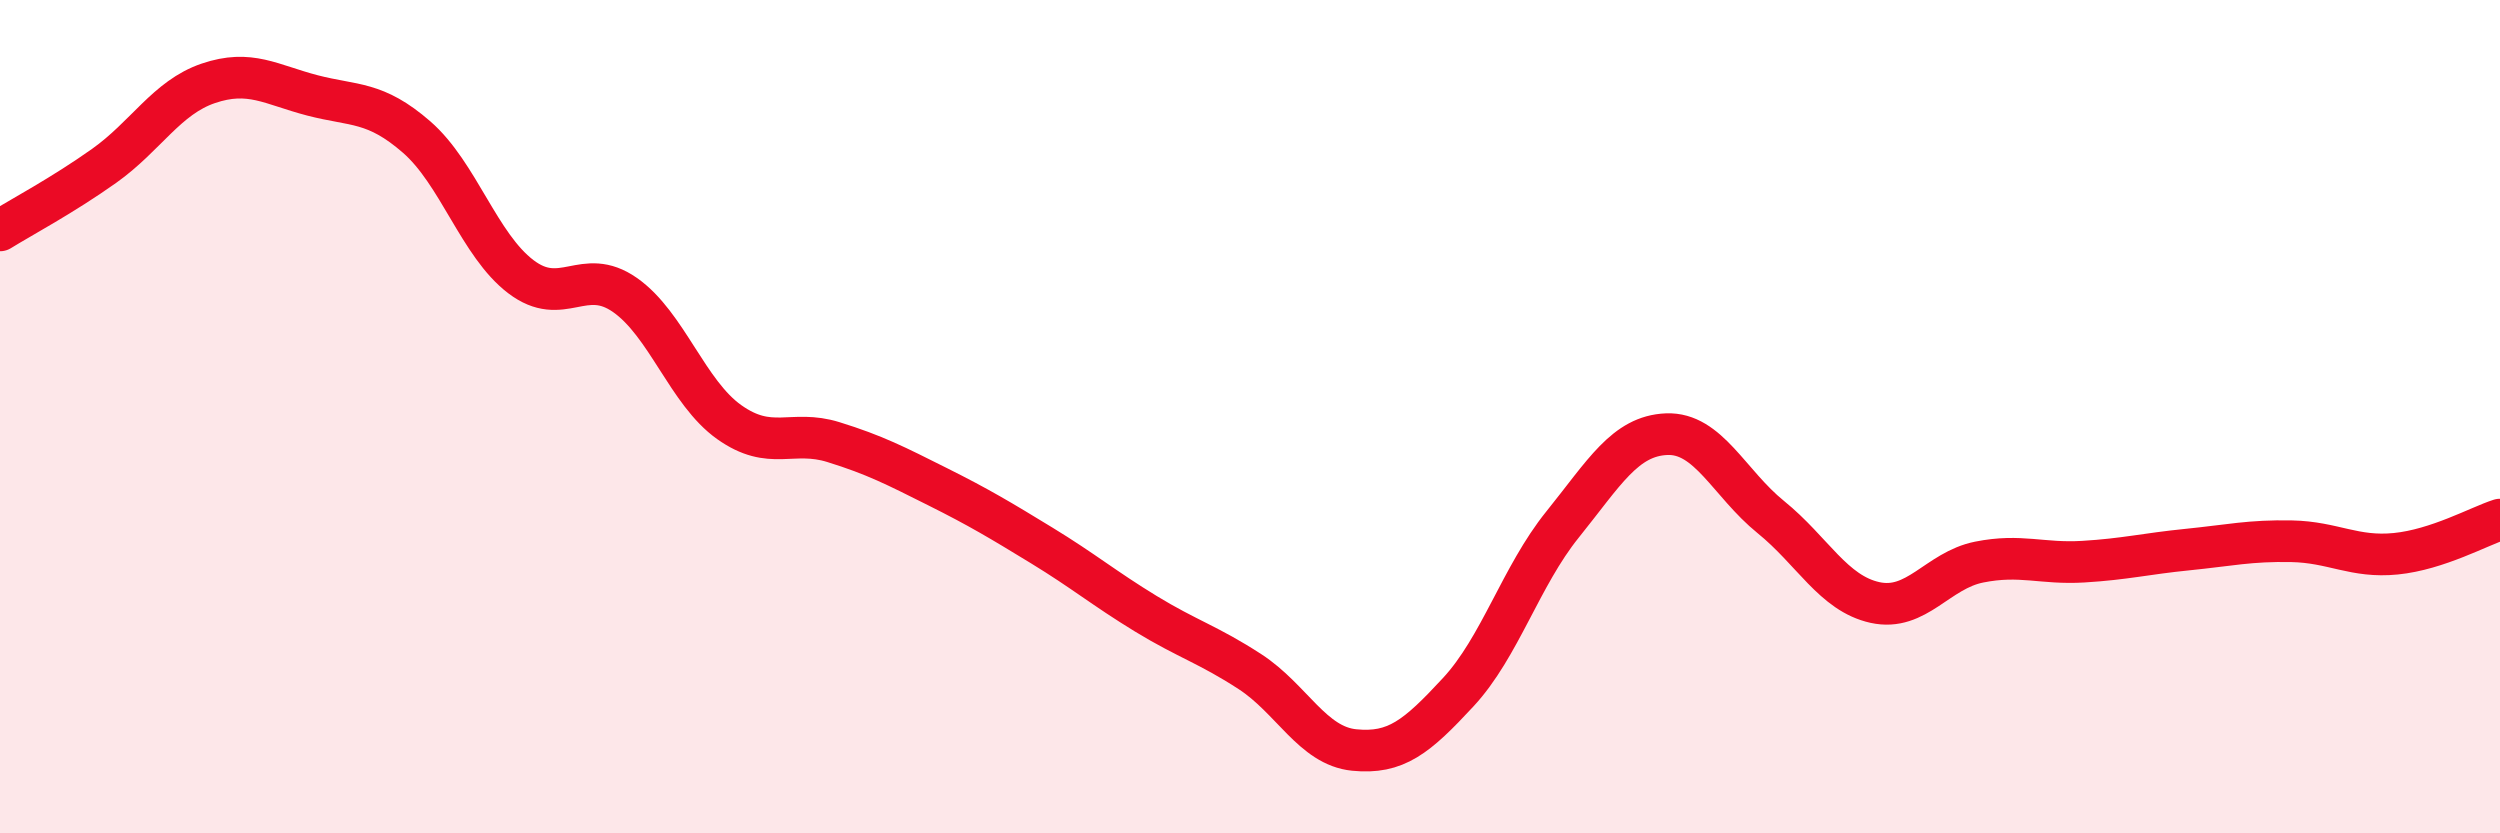 
    <svg width="60" height="20" viewBox="0 0 60 20" xmlns="http://www.w3.org/2000/svg">
      <path
        d="M 0,5.53 C 0.5,5.22 1.5,4.69 2.5,3.98 C 3.5,3.27 4,2.34 5,2 C 6,1.66 6.5,2.03 7.5,2.29 C 8.5,2.55 9,2.42 10,3.29 C 11,4.16 11.5,5.88 12.5,6.64 C 13.5,7.4 14,6.38 15,7.08 C 16,7.78 16.5,9.42 17.5,10.13 C 18.5,10.84 19,10.3 20,10.61 C 21,10.92 21.5,11.18 22.5,11.68 C 23.5,12.18 24,12.48 25,13.09 C 26,13.7 26.5,14.12 27.5,14.73 C 28.5,15.34 29,15.47 30,16.12 C 31,16.77 31.5,17.9 32.5,18 C 33.5,18.1 34,17.69 35,16.61 C 36,15.53 36.5,13.83 37.5,12.59 C 38.5,11.35 39,10.46 40,10.42 C 41,10.38 41.5,11.6 42.5,12.41 C 43.5,13.22 44,14.24 45,14.46 C 46,14.68 46.5,13.69 47.5,13.49 C 48.5,13.29 49,13.54 50,13.48 C 51,13.42 51.5,13.29 52.5,13.19 C 53.5,13.09 54,12.97 55,12.99 C 56,13.01 56.5,13.39 57.5,13.29 C 58.5,13.19 59.5,12.63 60,12.47L60 20L0 20Z"
        fill="#EB0A25"
        opacity="0.1"
        stroke-linecap="round"
        stroke-linejoin="round"
      />
      <path
        d="M 0,5.53 C 0.5,5.22 1.5,4.69 2.5,3.98 C 3.5,3.27 4,2.34 5,2 C 6,1.66 6.5,2.03 7.5,2.29 C 8.5,2.55 9,2.42 10,3.29 C 11,4.16 11.5,5.88 12.5,6.64 C 13.5,7.4 14,6.38 15,7.08 C 16,7.78 16.5,9.42 17.5,10.13 C 18.5,10.84 19,10.3 20,10.61 C 21,10.92 21.5,11.18 22.5,11.68 C 23.5,12.18 24,12.48 25,13.09 C 26,13.7 26.5,14.12 27.5,14.73 C 28.5,15.34 29,15.47 30,16.12 C 31,16.77 31.5,17.9 32.5,18 C 33.5,18.1 34,17.69 35,16.61 C 36,15.53 36.5,13.83 37.5,12.59 C 38.5,11.35 39,10.46 40,10.42 C 41,10.38 41.5,11.6 42.5,12.41 C 43.5,13.22 44,14.24 45,14.46 C 46,14.68 46.5,13.69 47.5,13.49 C 48.5,13.29 49,13.54 50,13.48 C 51,13.42 51.5,13.29 52.5,13.19 C 53.5,13.09 54,12.97 55,12.99 C 56,13.01 56.5,13.39 57.5,13.29 C 58.5,13.19 59.5,12.63 60,12.47"
        stroke="#EB0A25"
        stroke-width="1"
        fill="none"
        stroke-linecap="round"
        stroke-linejoin="round"
      />
    </svg>
  